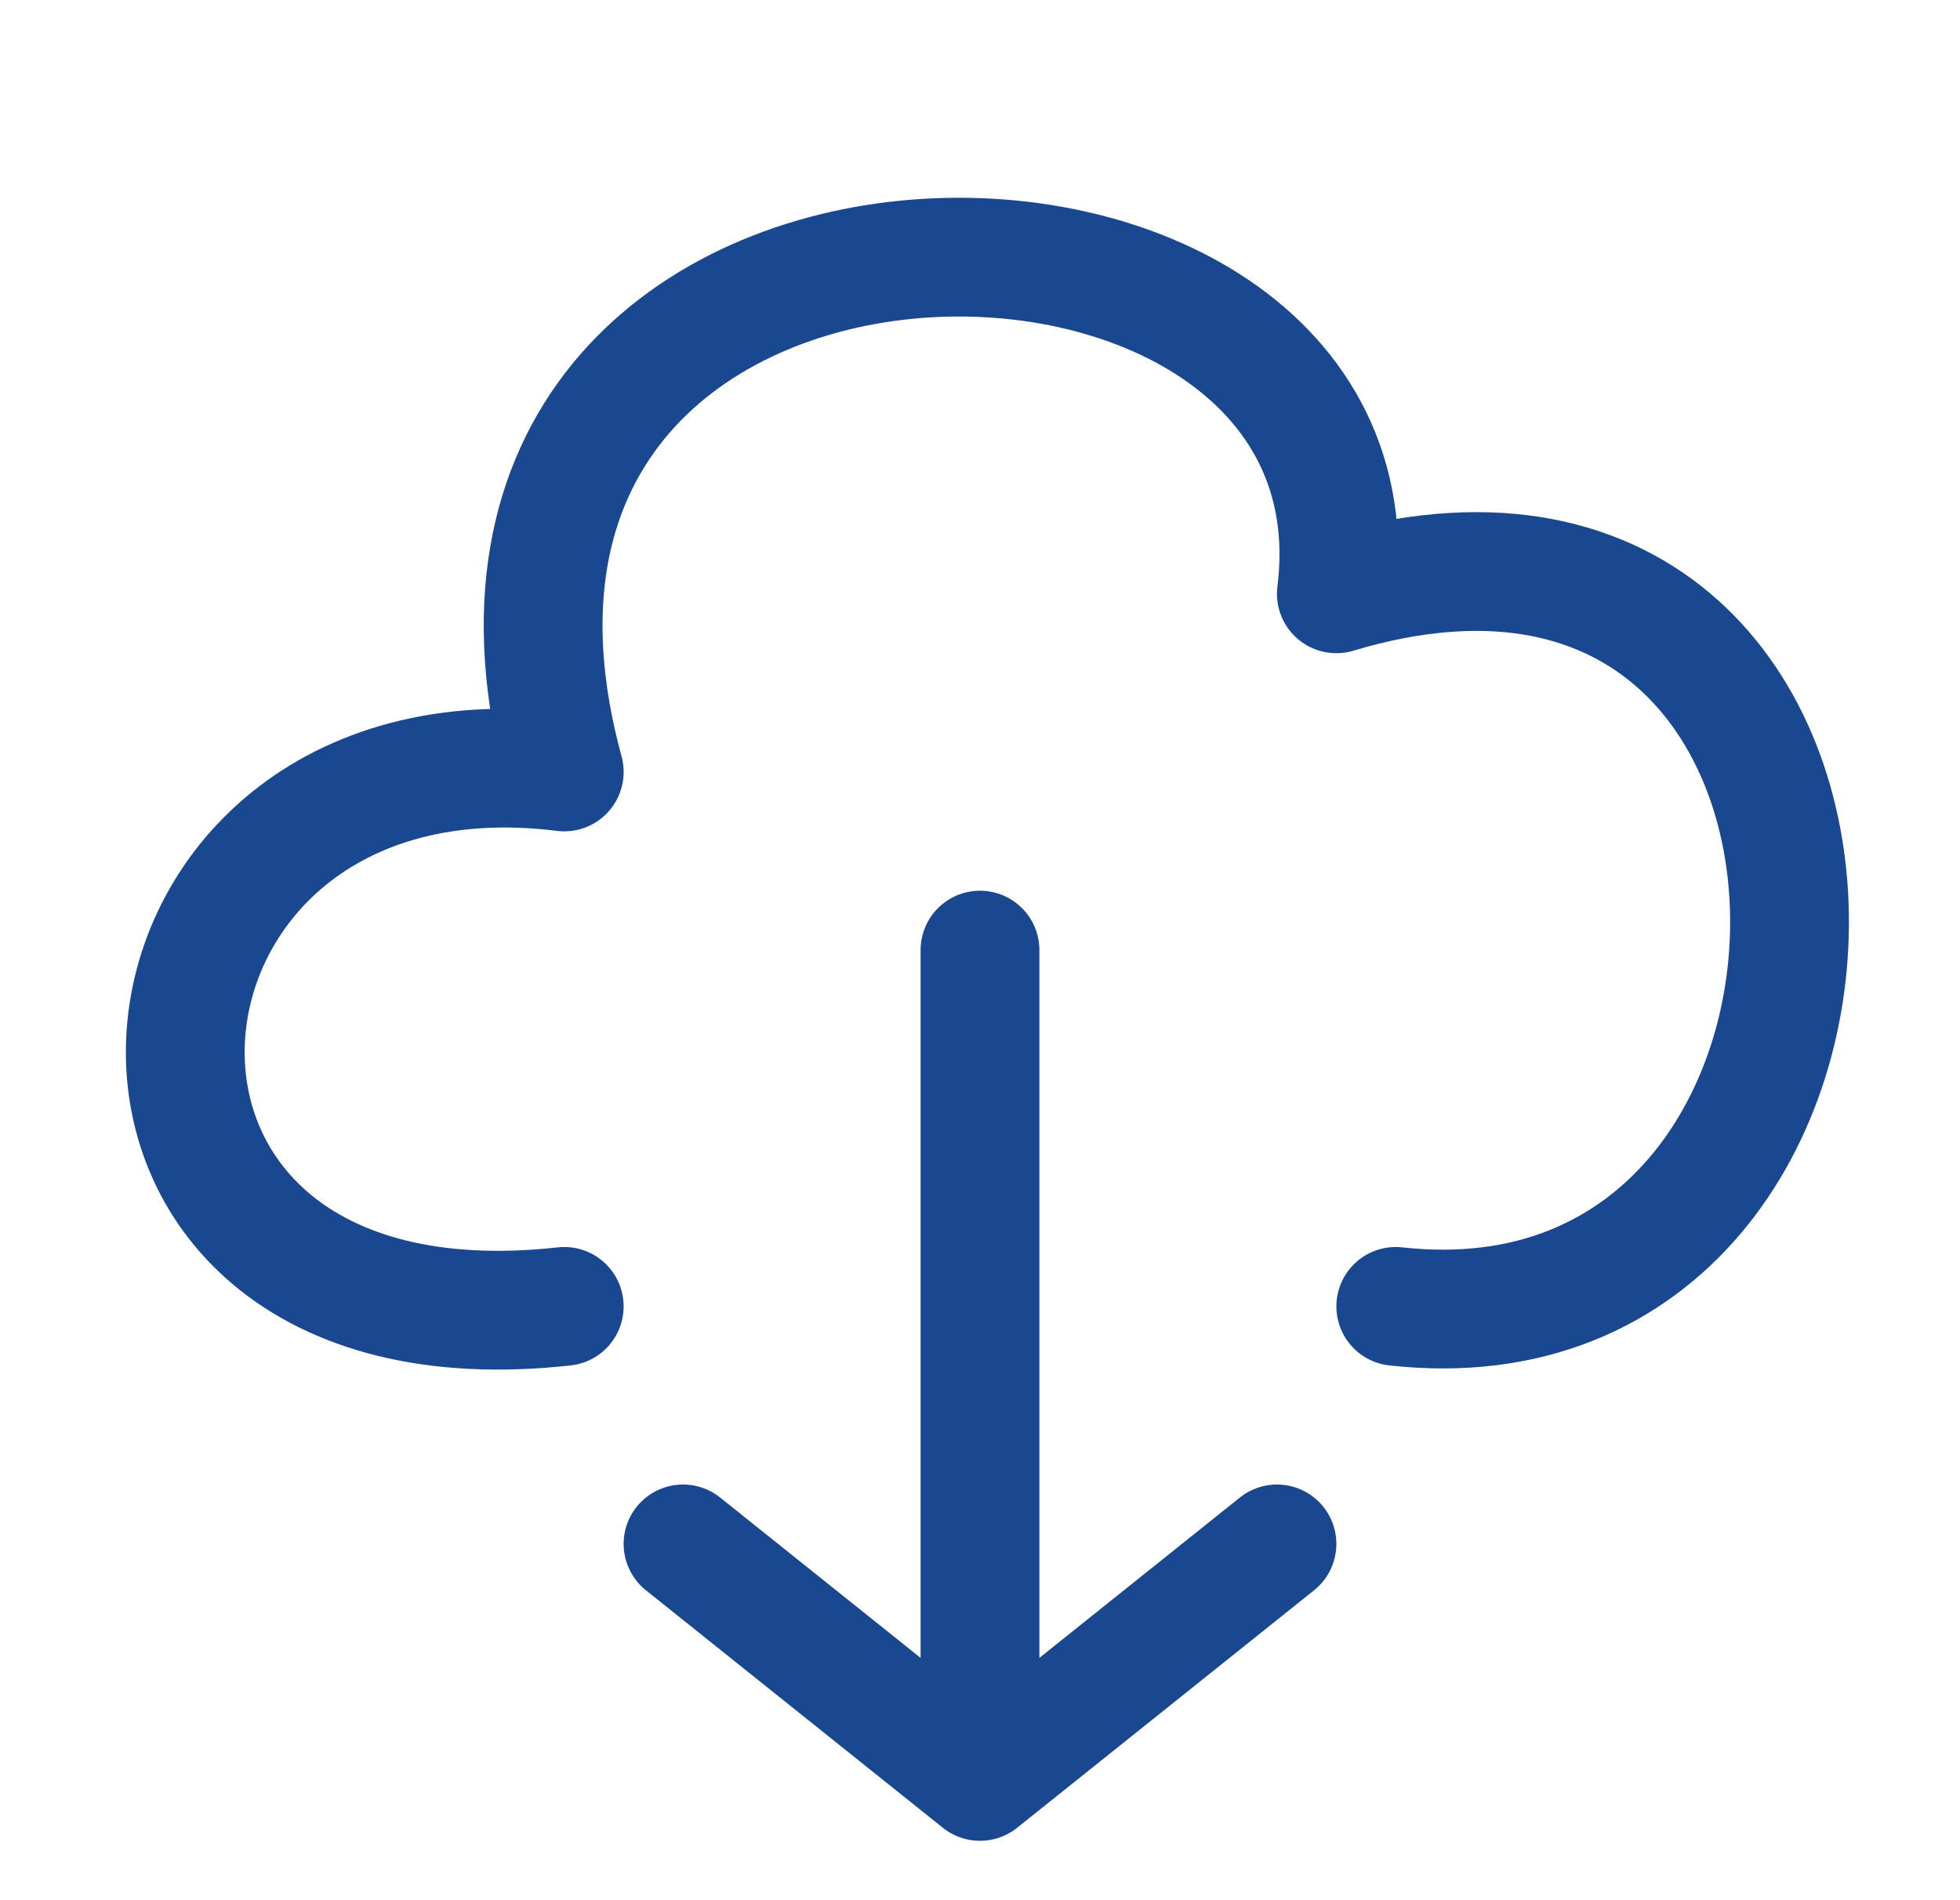 <svg width="33" height="32" viewBox="0 0 33 32" fill="none" xmlns="http://www.w3.org/2000/svg">
<path d="M9.5 22C0.5 23 1.5 12 9.5 13C6.5 2 23.5 2 22.5 10C32.5 7 32.5 23 23.5 22M11.5 26L16.5 30M16.5 30L21.5 26M16.5 30V16" stroke="#194890" stroke-width="2" stroke-linecap="round" stroke-linejoin="round"/>
</svg>
